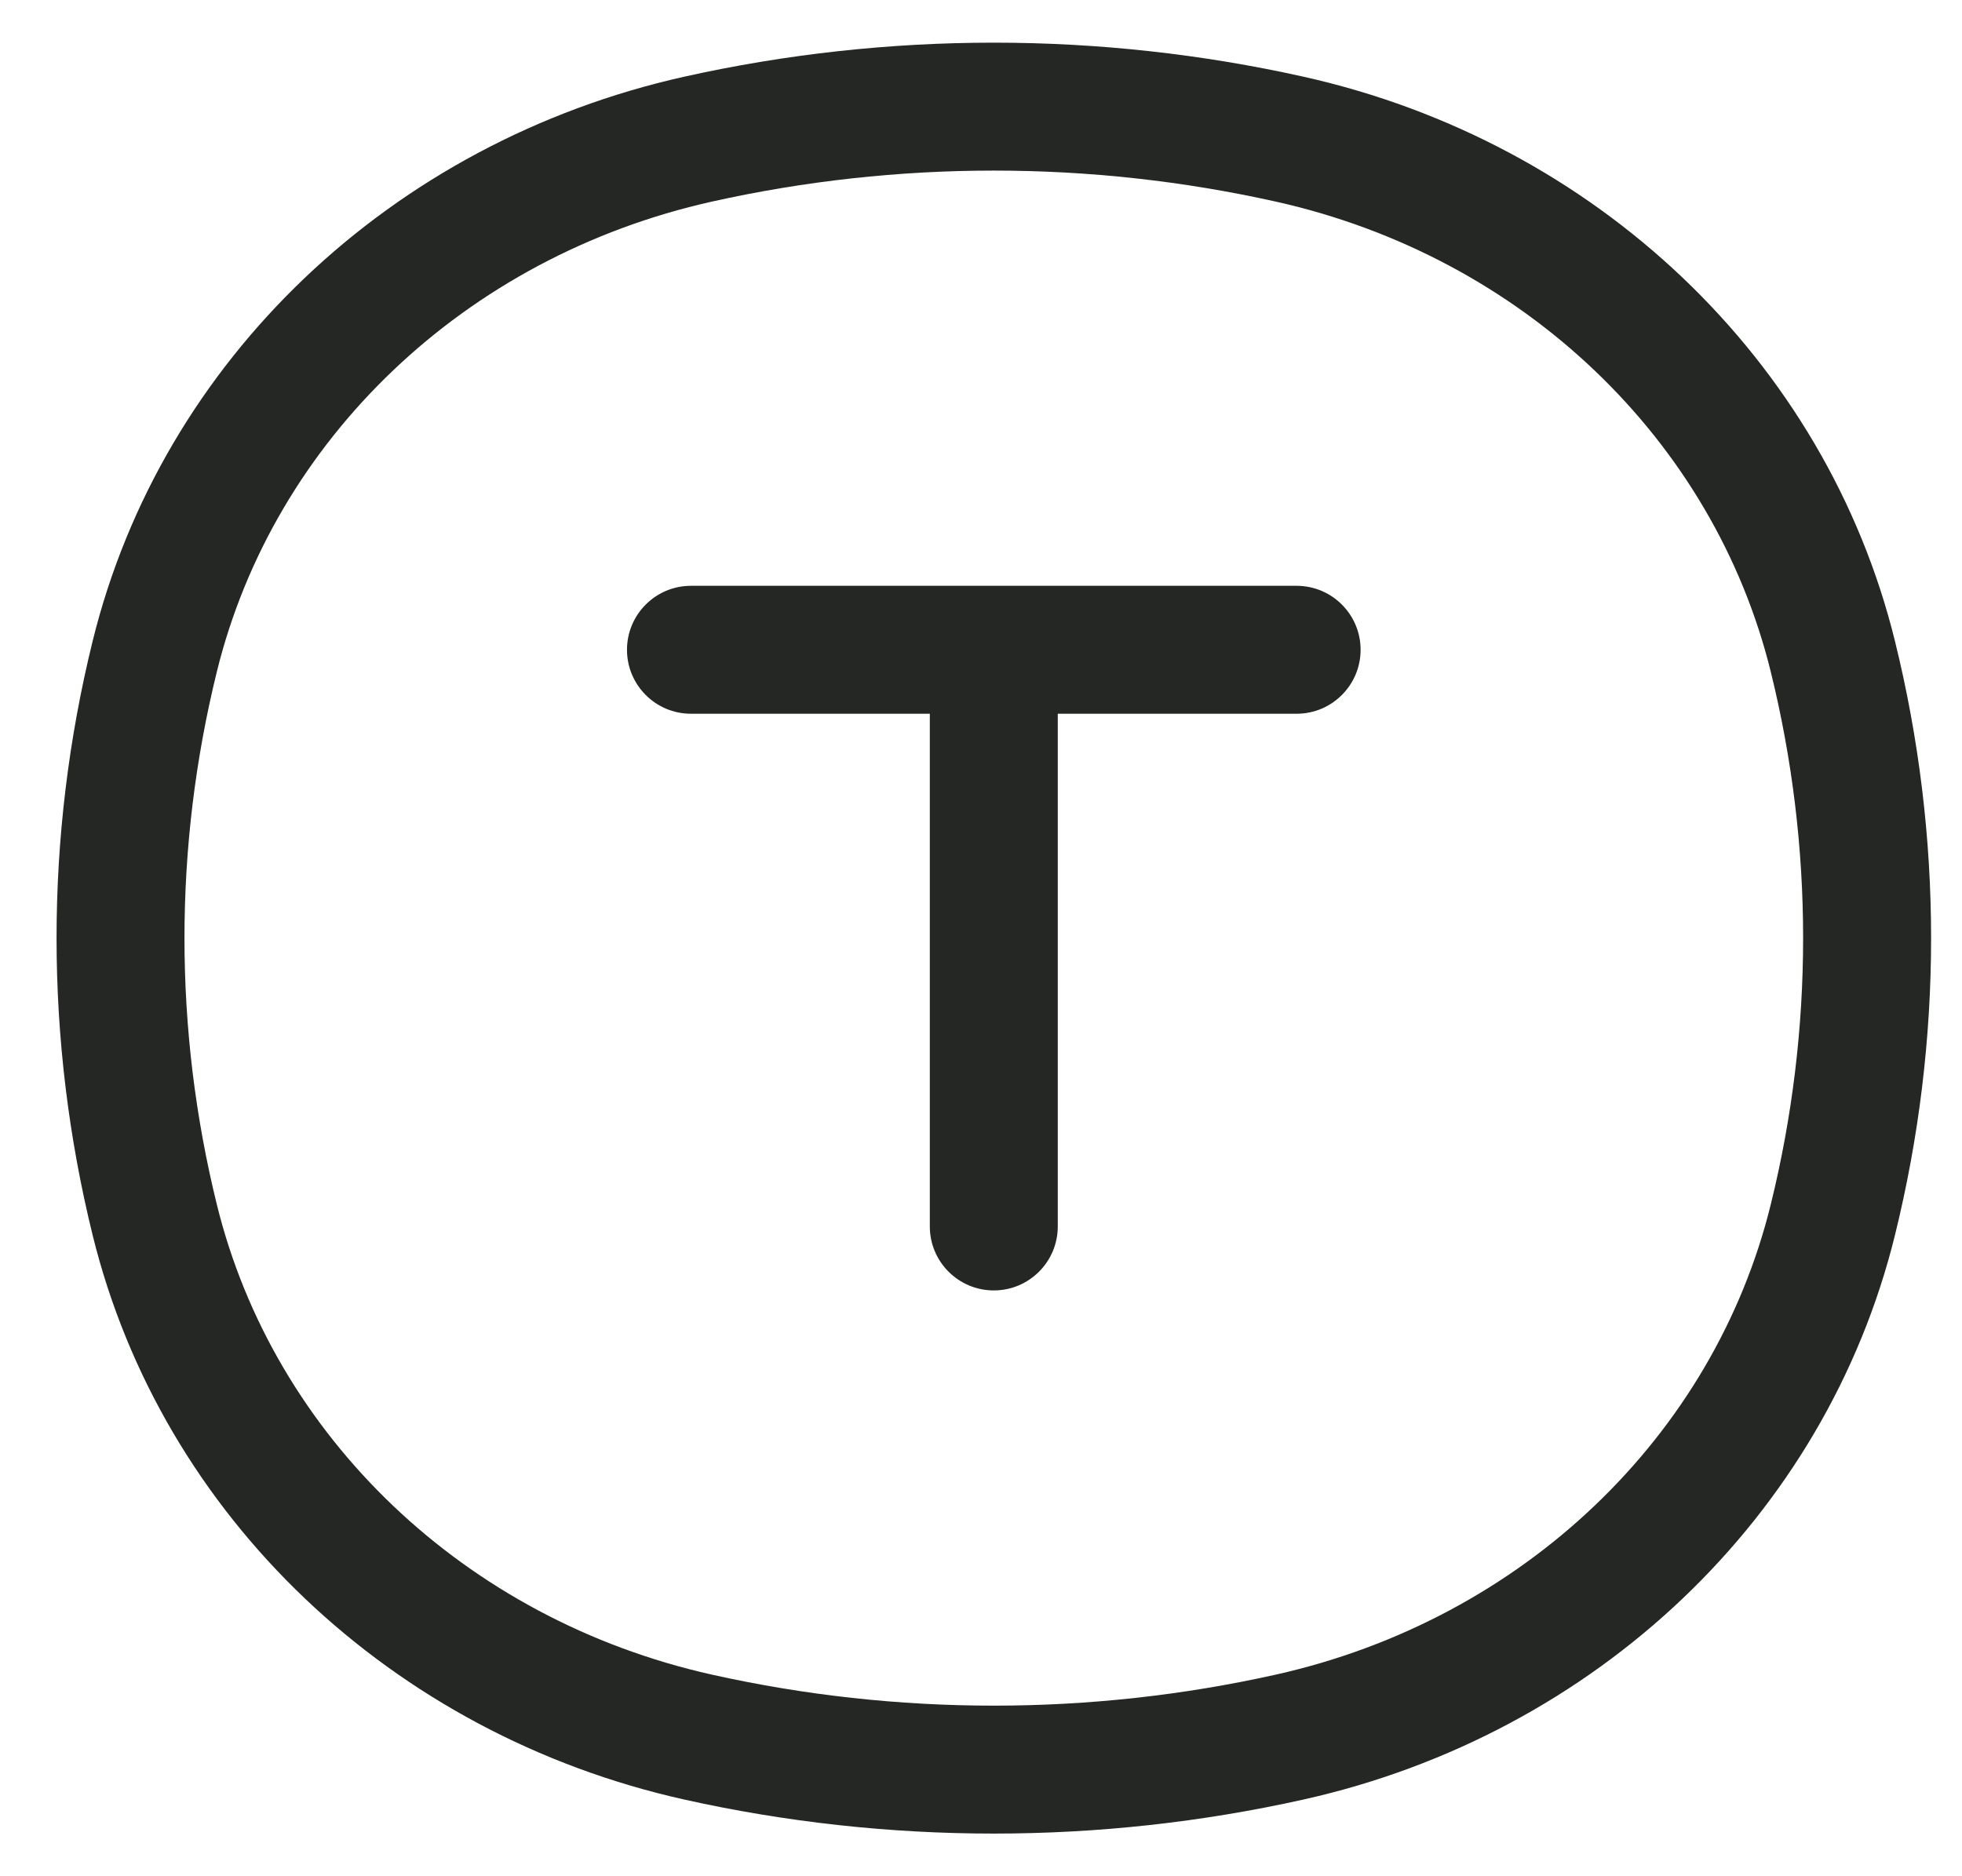 <svg width="23" height="22" viewBox="0 0 23 22" fill="none" xmlns="http://www.w3.org/2000/svg">
<path d="M1.814 14.304L2.542 14.124L1.814 14.304ZM1.814 7.696L2.542 7.876L1.814 7.696ZM21.486 7.696L20.758 7.876L21.486 7.696ZM21.486 14.304L22.214 14.483L21.486 14.304ZM15.119 20.368L14.956 19.636L15.119 20.368ZM8.181 20.368L8.018 21.1L8.181 20.368ZM8.181 1.632L8.345 2.364L8.181 1.632ZM15.119 1.632L14.956 2.364L15.119 1.632ZM10.9 14.381C10.9 14.795 11.236 15.131 11.65 15.131C12.064 15.131 12.4 14.795 12.4 14.381H10.9ZM8.1 6.869C7.686 6.869 7.35 7.205 7.35 7.619C7.35 8.033 7.686 8.369 8.1 8.369V6.869ZM15.2 8.369C15.614 8.369 15.95 8.033 15.95 7.619C15.95 7.205 15.614 6.869 15.2 6.869V8.369ZM2.542 14.124C2.036 12.069 2.036 9.931 2.542 7.876L1.086 7.517C0.522 9.808 0.522 12.192 1.086 14.483L2.542 14.124ZM20.758 7.876C21.264 9.931 21.264 12.069 20.758 14.124L22.214 14.483C22.779 12.192 22.779 9.808 22.214 7.517L20.758 7.876ZM14.956 19.636C12.781 20.121 10.519 20.121 8.345 19.636L8.018 21.1C10.407 21.633 12.893 21.633 15.283 21.1L14.956 19.636ZM8.345 2.364C10.519 1.879 12.781 1.879 14.956 2.364L15.283 0.9C12.893 0.367 10.407 0.367 8.018 0.9L8.345 2.364ZM8.345 19.636C5.448 18.988 3.211 16.841 2.542 14.124L1.086 14.483C1.899 17.784 4.596 20.335 8.018 21.1L8.345 19.636ZM15.283 21.1C18.704 20.335 21.401 17.784 22.214 14.483L20.758 14.124C20.089 16.841 17.853 18.988 14.956 19.636L15.283 21.1ZM14.956 2.364C17.853 3.011 20.089 5.159 20.758 7.876L22.214 7.517C21.401 4.216 18.704 1.665 15.283 0.9L14.956 2.364ZM8.018 0.9C4.596 1.665 1.899 4.216 1.086 7.517L2.542 7.876C3.211 5.159 5.448 3.011 8.345 2.364L8.018 0.9ZM10.9 7.619V14.381H12.4V7.619H10.9ZM11.65 6.869H8.1V8.369H11.65V6.869ZM11.65 8.369H15.2V6.869H11.65V8.369Z" fill="#252724"/>
</svg>
